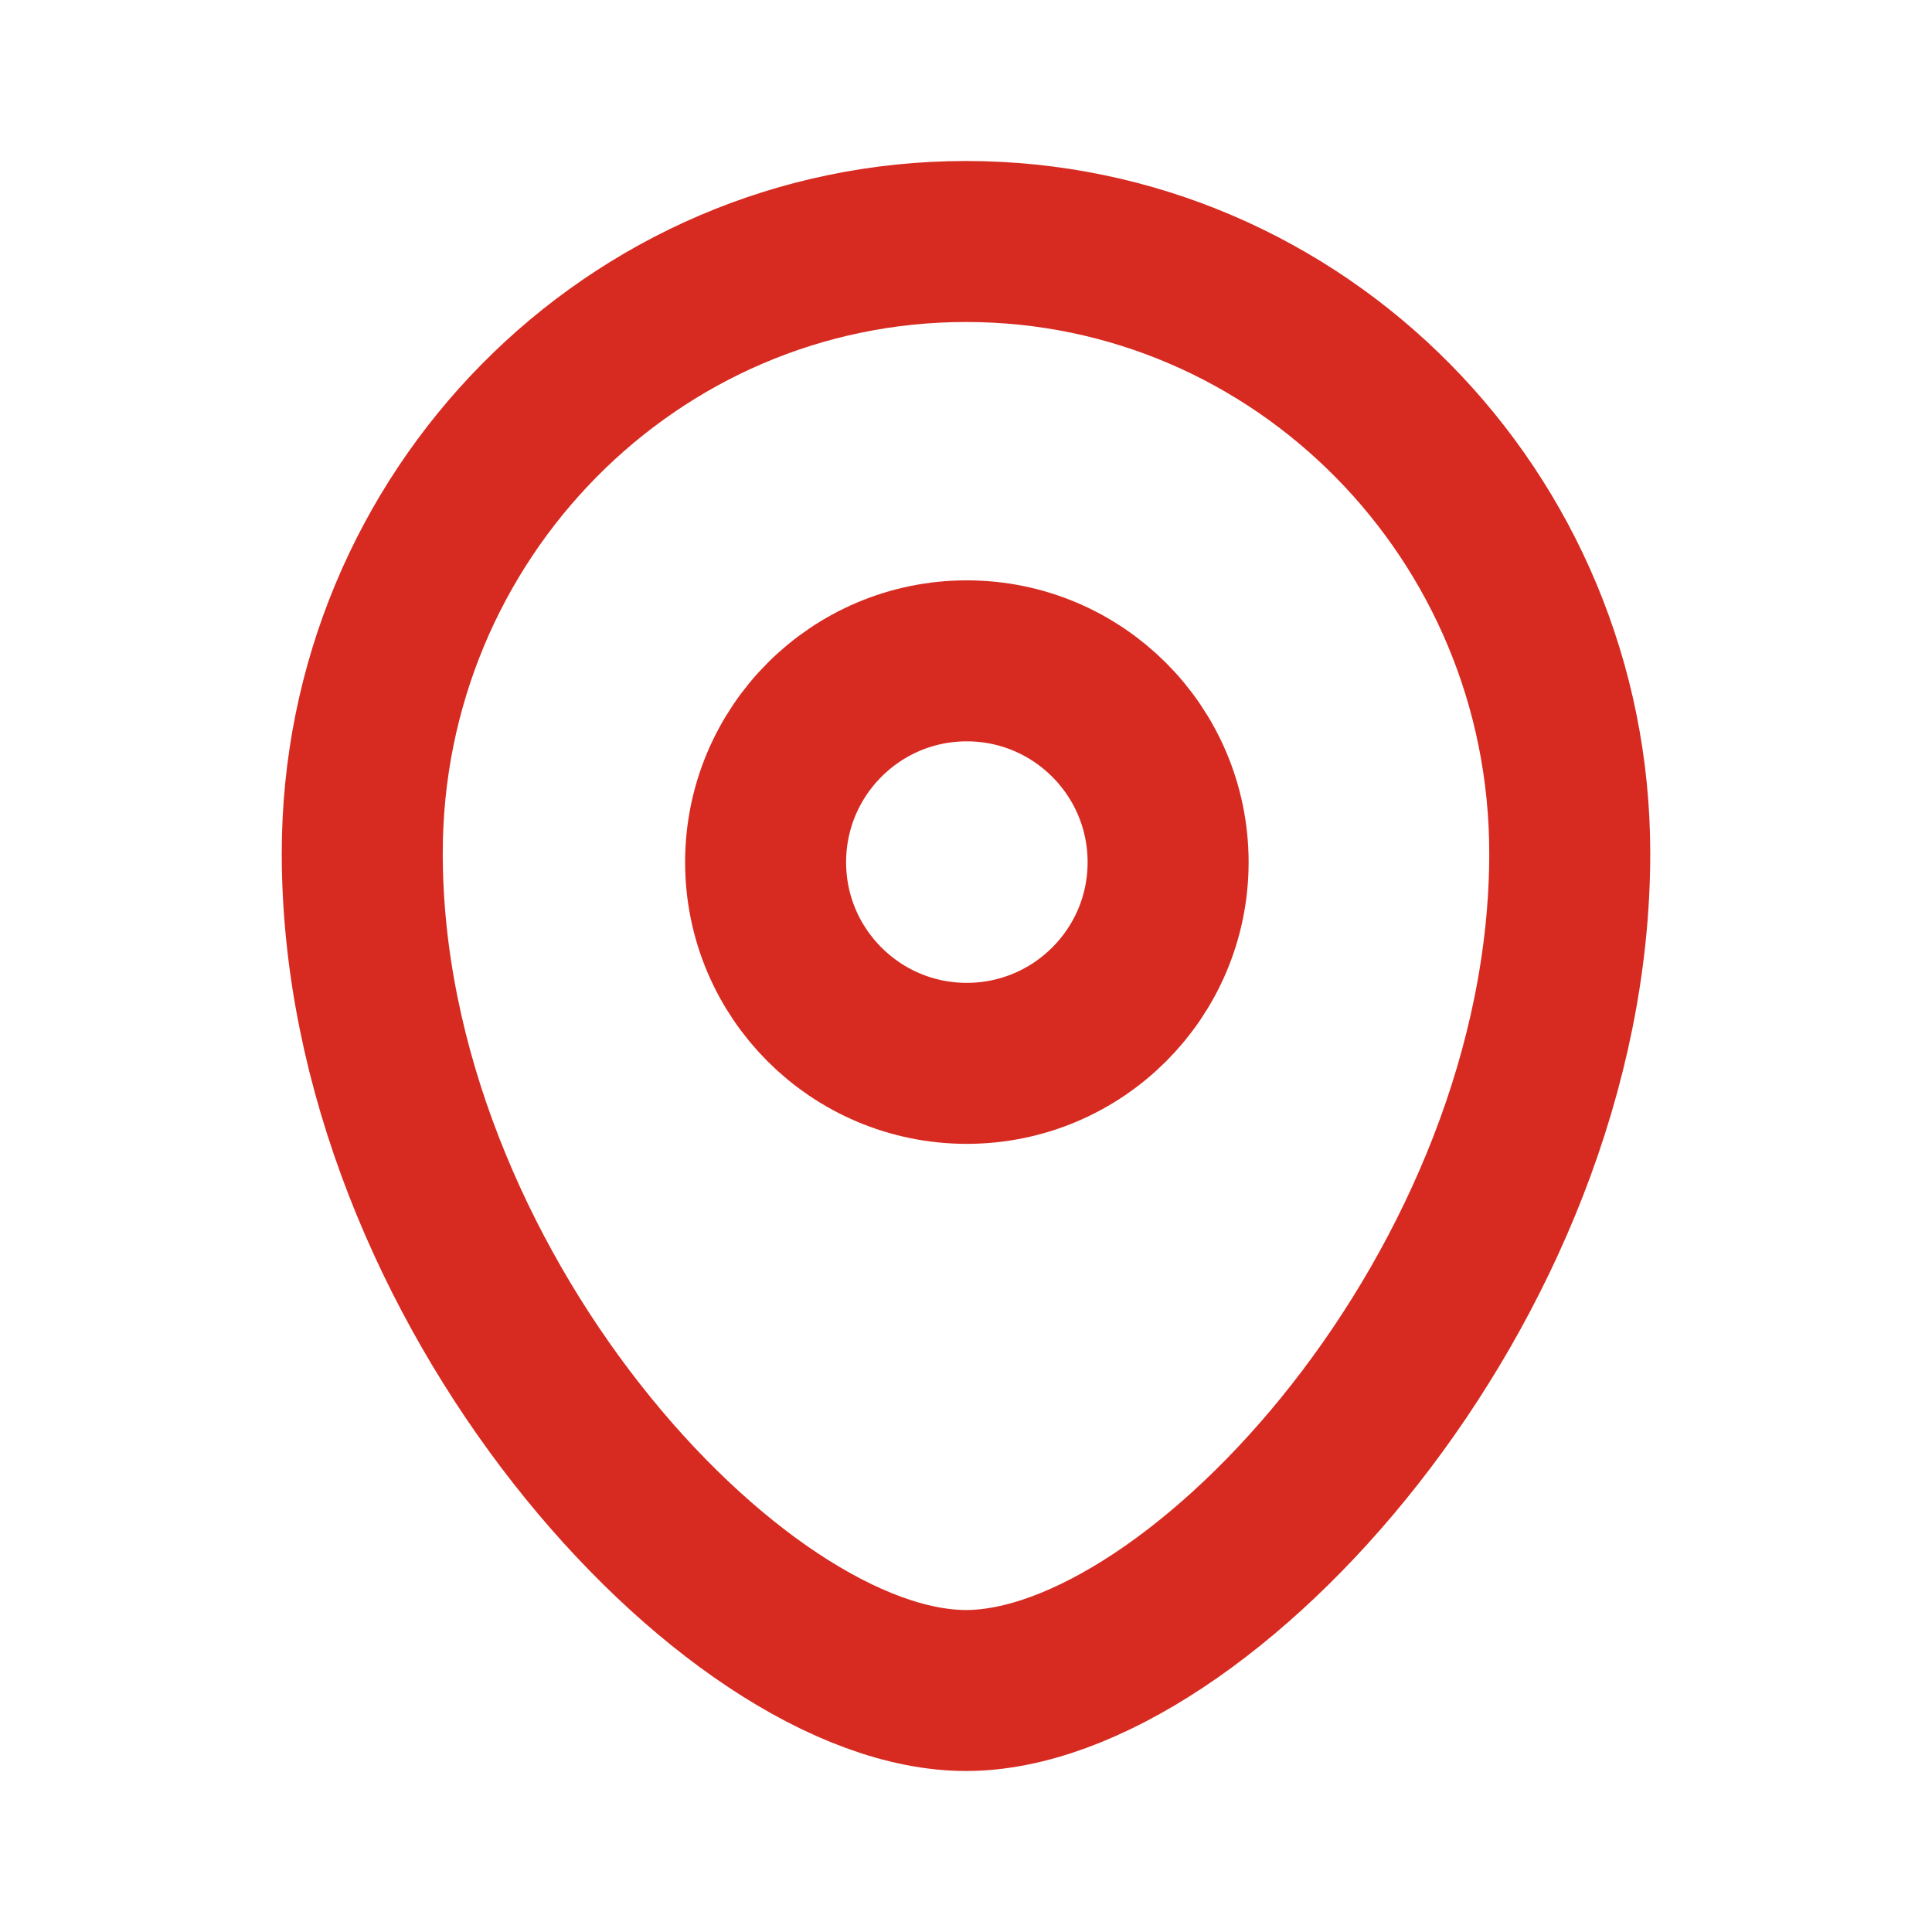<svg width="18" height="18" viewBox="0 0 18 18" fill="none" xmlns="http://www.w3.org/2000/svg">
<path fill-rule="evenodd" clip-rule="evenodd" d="M9 15.75C6.826 15.75 3.375 11.969 3.375 7.949C3.375 4.802 5.893 2.25 9 2.25C12.106 2.25 14.625 4.802 14.625 7.949C14.625 11.969 11.174 15.75 9 15.75Z" stroke="#D72B21" stroke-width="1.5" stroke-linecap="round" stroke-linejoin="round"/>
<path fill-rule="evenodd" clip-rule="evenodd" d="M10.883 8.033C10.883 6.997 10.043 6.157 9.007 6.157C7.972 6.157 7.133 6.997 7.133 8.033C7.133 9.068 7.972 9.907 9.007 9.907C10.043 9.907 10.883 9.068 10.883 8.033Z" stroke="#D72B21" stroke-width="1.5" stroke-linecap="round" stroke-linejoin="round"/>
</svg>
